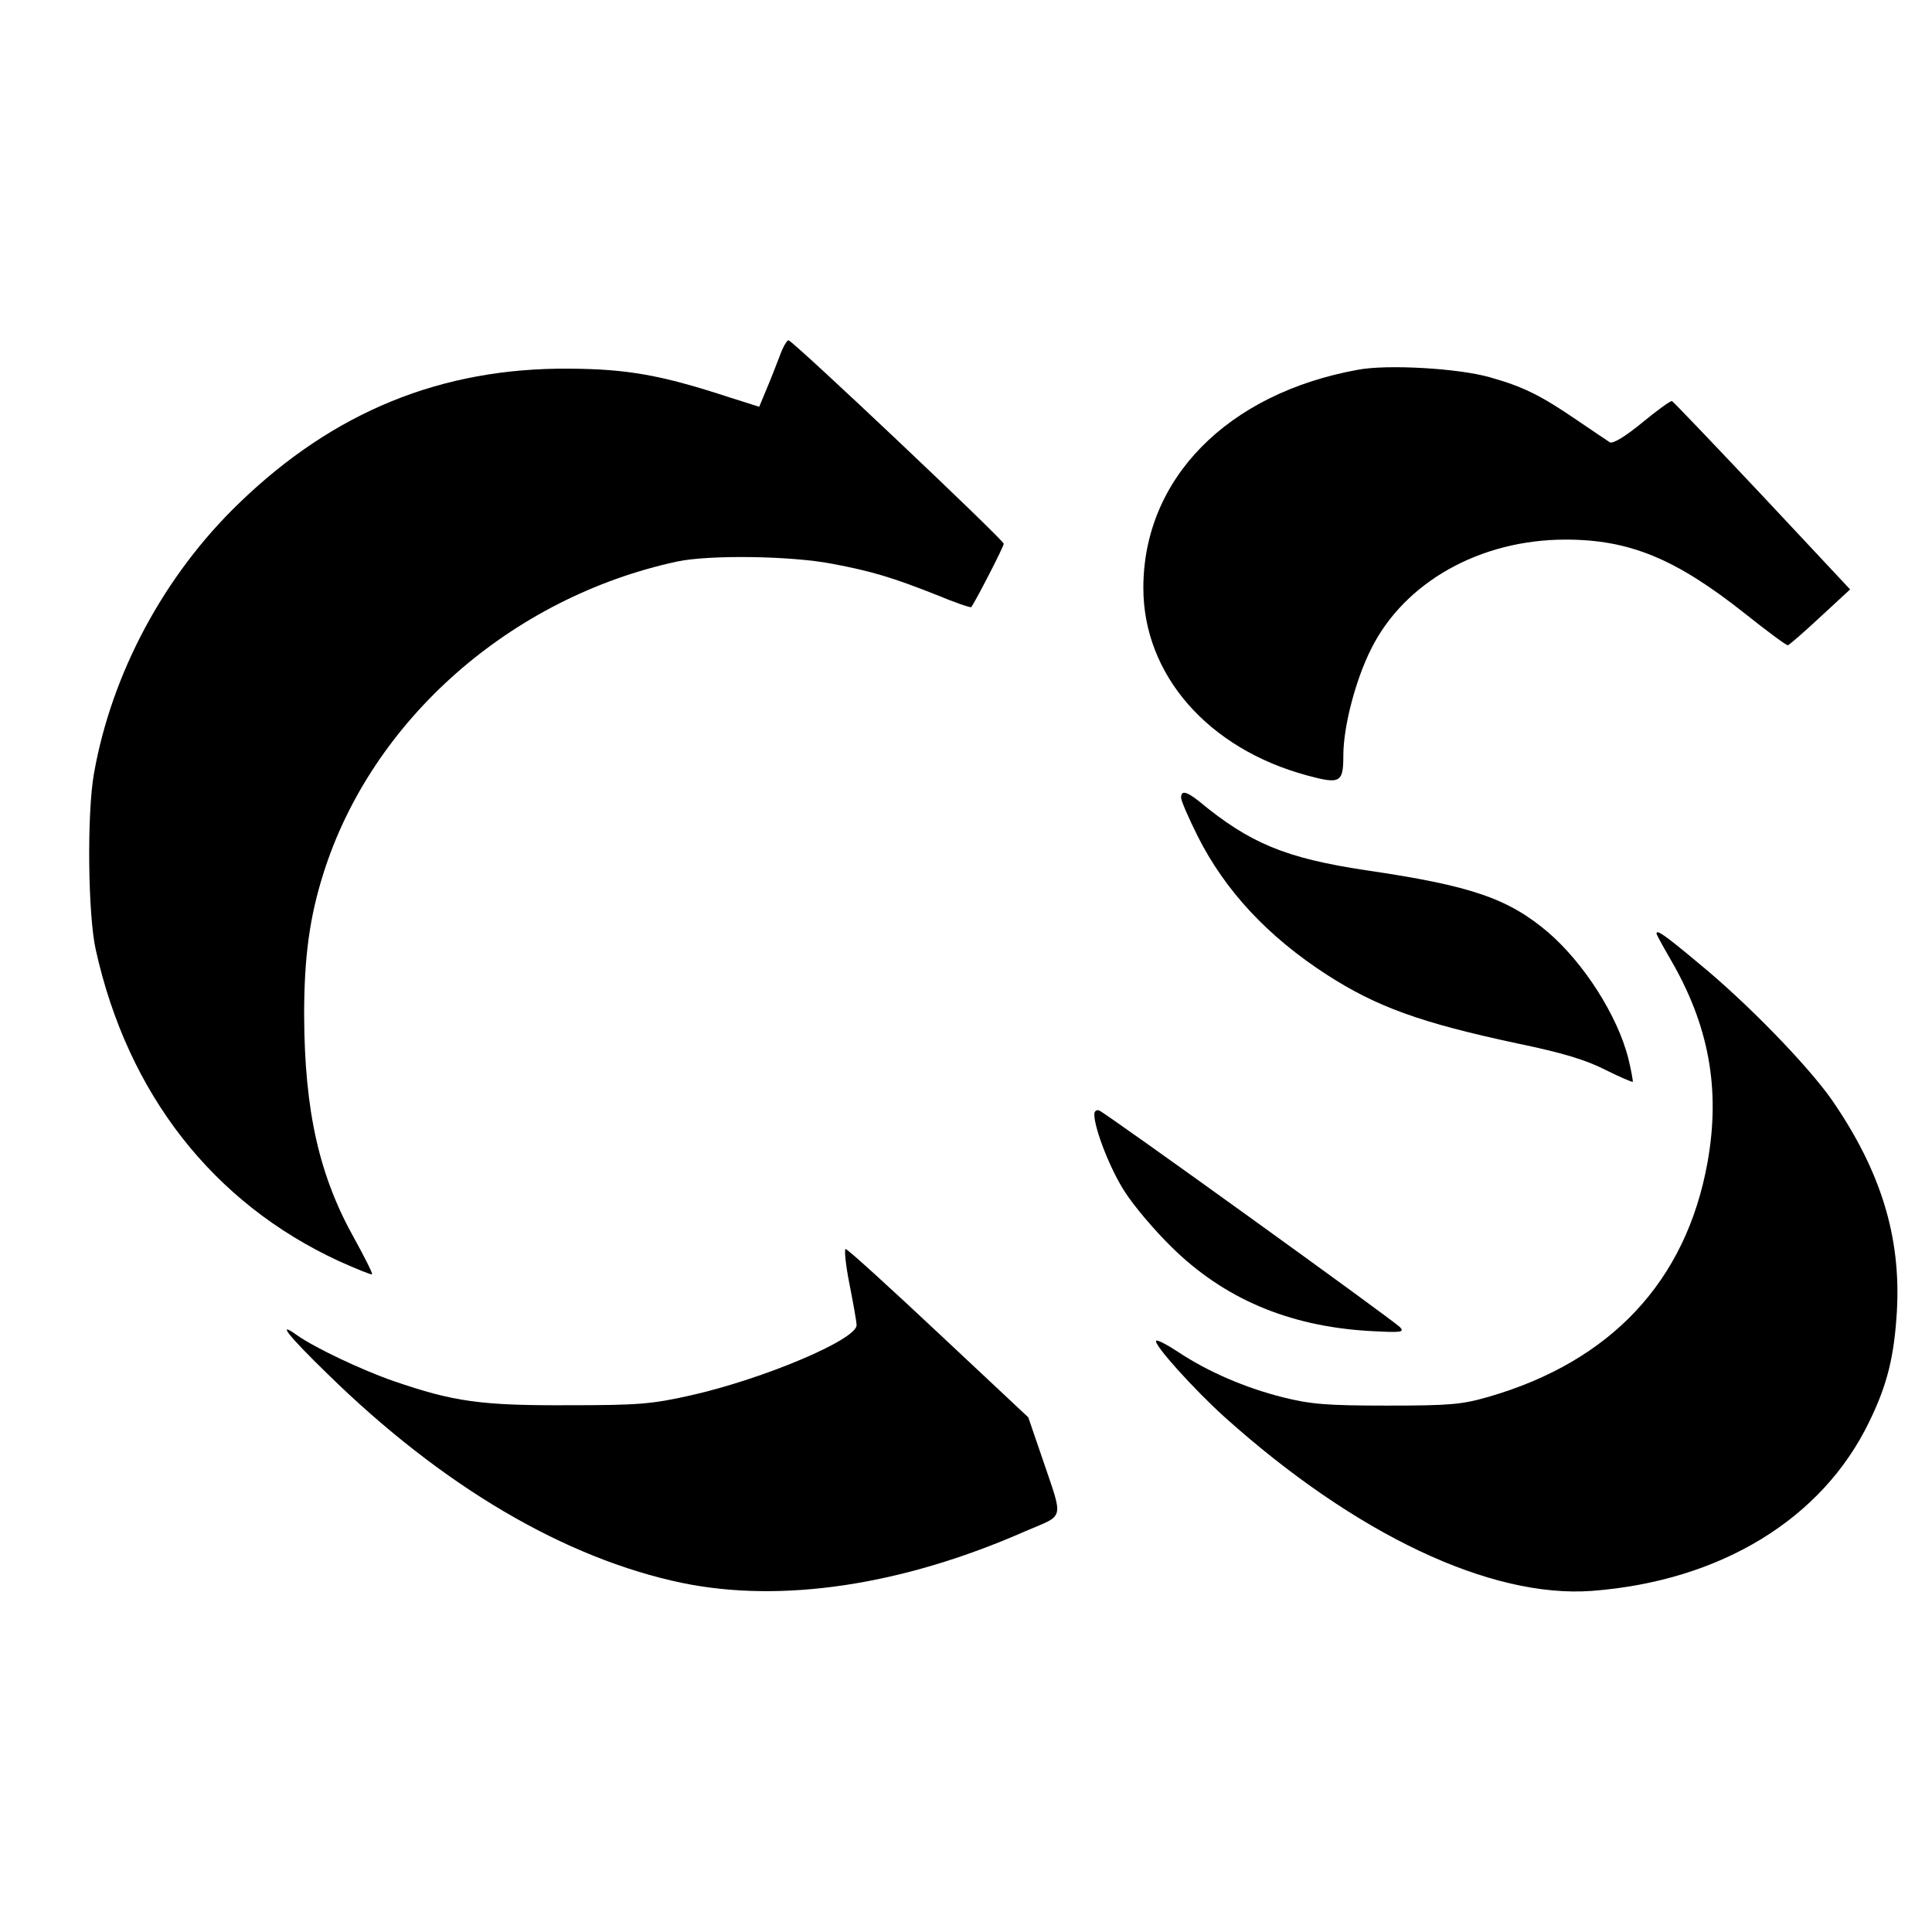 <?xml version="1.0" standalone="no"?>
<!DOCTYPE svg PUBLIC "-//W3C//DTD SVG 20010904//EN"
 "http://www.w3.org/TR/2001/REC-SVG-20010904/DTD/svg10.dtd">
<svg version="1.0" xmlns="http://www.w3.org/2000/svg"
 width="512pt" height="512pt" viewBox="0 0 512 512"
 preserveAspectRatio="xMidYMid meet">
<g transform="translate(0,512) scale(0.1,-0.1)"
fill="#000000" stroke="none">
<path d="M2065 4173 c-10 -26 -26 -67 -36 -90 l-17 -41 -79 25 c-180 59 -270
75 -423 76 -340 3 -626 -114 -877 -357 -198 -191 -337 -450 -384 -716 -19
-107 -16 -376 5 -468 85 -382 311 -670 644 -824 47 -21 86 -37 88 -35 2 2 -19
44 -46 93 -94 167 -133 339 -134 594 0 152 14 258 51 375 128 407 497 732 938
827 86 18 301 15 410 -6 106 -20 159 -36 278 -83 48 -20 89 -34 91 -32 12 17
86 160 86 168 0 10 -553 533 -570 539 -4 2 -16 -19 -25 -45z"/>
<path d="M3598 4140 c-346 -63 -568 -289 -568 -578 0 -230 171 -426 434 -497
88 -24 96 -19 96 53 0 76 32 199 73 281 88 178 289 291 516 291 170 0 292 -51
474 -195 59 -47 110 -85 115 -85 4 1 42 34 86 75 l79 73 -233 249 c-128 136
-236 249 -239 250 -3 2 -39 -24 -79 -57 -45 -37 -78 -57 -86 -52 -6 4 -45 30
-86 58 -98 67 -143 89 -231 114 -83 24 -273 35 -351 20z"/>
<path d="M3130 3006 c0 -8 20 -54 44 -102 73 -145 186 -266 342 -367 132 -85
247 -127 504 -182 121 -25 183 -44 234 -70 38 -19 71 -33 73 -32 1 2 -4 30
-12 63 -29 113 -117 251 -212 333 -106 90 -204 124 -485 165 -211 32 -306 71
-441 183 -33 26 -47 29 -47 9z"/>
<path d="M4390 2646 c0 -3 16 -32 35 -65 104 -177 135 -347 100 -542 -57 -315
-256 -527 -581 -621 -70 -20 -100 -23 -269 -23 -161 0 -203 4 -275 22 -100 25
-199 68 -276 119 -30 20 -57 34 -60 31 -9 -8 99 -128 182 -203 347 -311 704
-480 973 -460 341 26 611 191 735 449 48 98 66 174 73 293 11 197 -43 372
-173 560 -64 91 -224 256 -351 360 -93 78 -113 91 -113 80z"/>
<path d="M2900 2167 c0 -38 43 -148 82 -207 23 -36 78 -101 123 -145 138 -136
309 -209 520 -222 89 -5 98 -4 85 10 -20 20 -780 568 -797 574 -7 3 -13 -2
-13 -10z"/>
<path d="M2251 1718 c10 -51 19 -100 19 -110 0 -38 -245 -142 -440 -186 -103
-23 -137 -26 -325 -26 -229 -1 -302 9 -462 64 -86 30 -208 88 -255 121 -57 41
-25 0 80 -102 304 -298 629 -489 940 -554 263 -54 582 -7 909 137 107 46 102
25 44 197 l-36 105 -238 223 c-131 123 -241 223 -246 223 -4 0 0 -42 10 -92z"/>
</g>
</svg>
